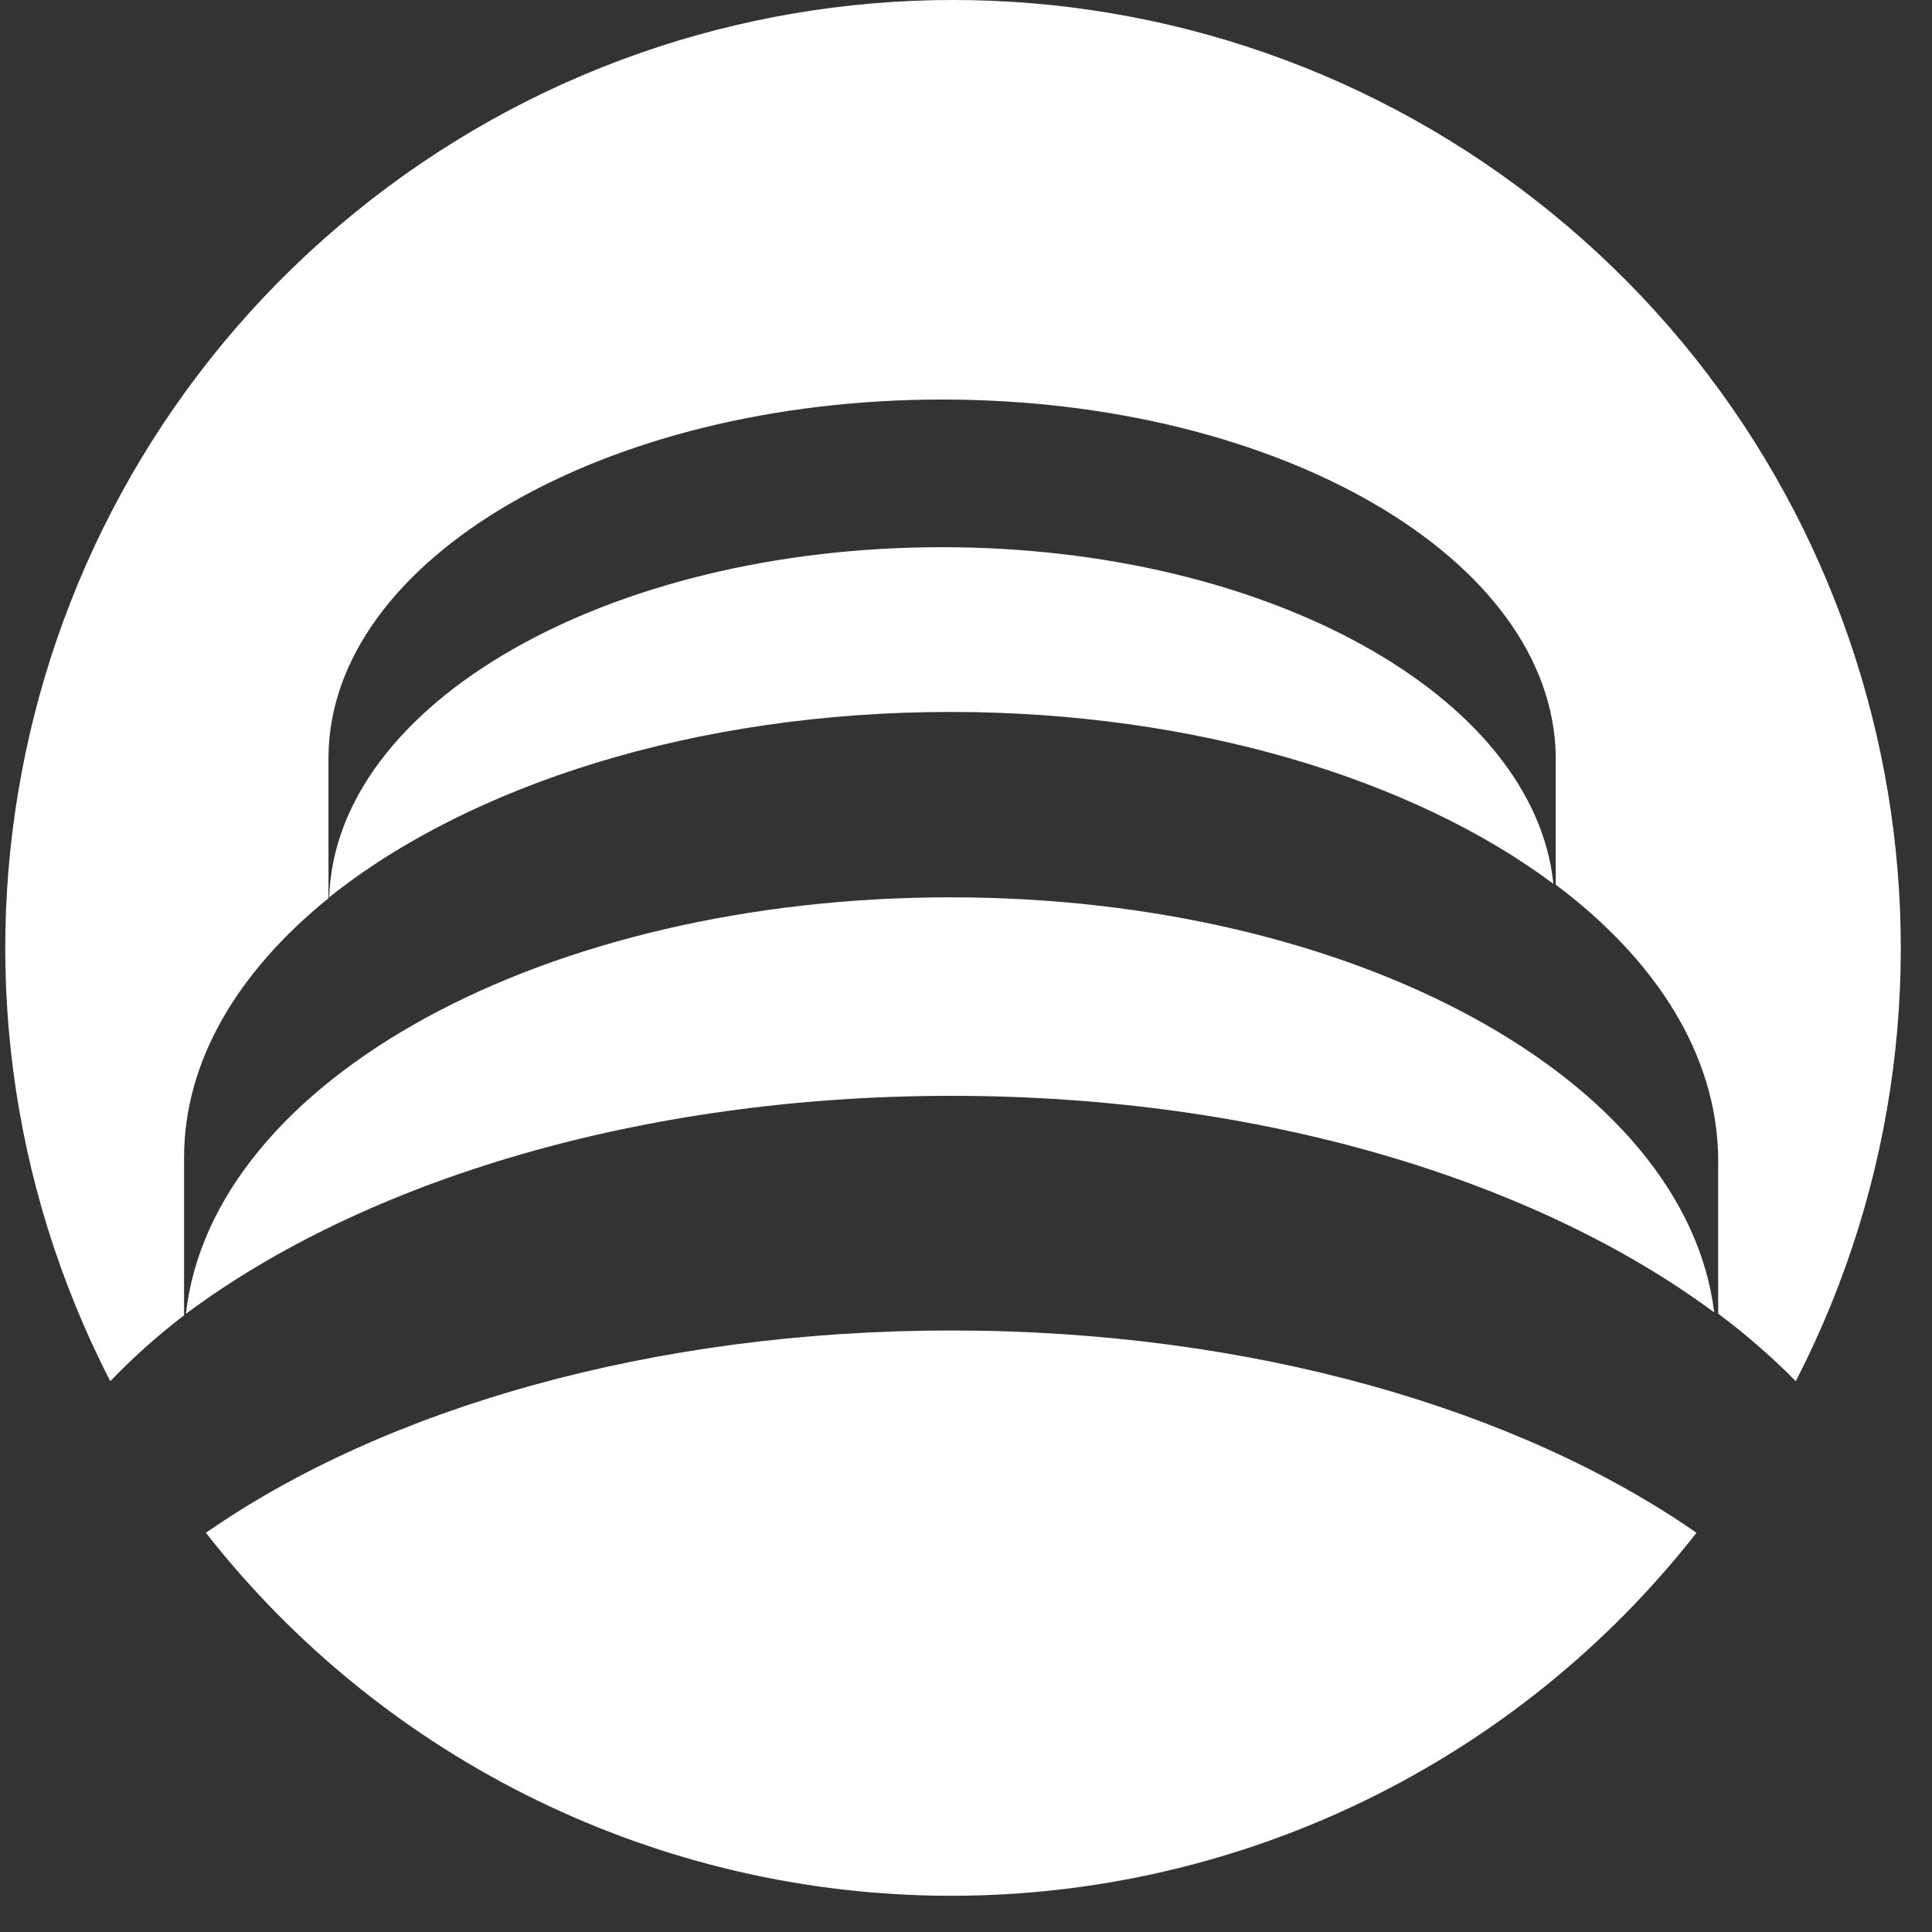 <?xml version="1.0" encoding="utf-8"?>
<svg xmlns="http://www.w3.org/2000/svg" xmlns:xlink="http://www.w3.org/1999/xlink" width="40px" height="40px" viewBox="0 0 40 40" version="1.1">
    
    <rect x="0" y="0" width="40" height="40" fill="#333333" stroke="none"/>
    
    <title>Group 10 Copy</title>
    <desc>Created with Sketch.</desc>
    <g id="Page-1" stroke="none" stroke-width="1" fill="none" fill-rule="evenodd">
        <g id="[desktop]-domeny-typo-right-(1)" transform="translate(-24, -83)" fill="#FFFFFF" fill-rule="nonzero">
            <g id="navbar">
                <g id="IGNUM_logo_2019_bile_pruhlende" transform="translate(24, 15)">
                    <g id="Group-10-Copy" transform="translate(0.109, 68)">
                        <path d="M32.052,18.298 C31.652,14.412 26.137,11.329 19.393,11.329 C12.465,11.329 6.834,14.561 6.707,18.578 C9.606,16.261 14.277,14.74 19.568,14.74 C24.635,14.74 29.149,16.134 32.052,18.298 Z" id="Path"/>
                        <path d="M19.568,18.578 C11.164,18.578 4.282,22.359 3.74,27.202 C7.424,24.452 13.152,22.688 19.587,22.688 C26.021,22.688 31.697,24.444 35.382,27.172 C34.787,22.352 27.934,18.578 19.568,18.578 Z" id="Path"/>
                        <path d="M3.702,27.232 L3.702,23.966 C3.702,21.96 4.823,20.11 6.692,18.597 L6.692,15.66 C6.729,11.579 12.398,8.272 19.396,8.272 C26.395,8.272 32.045,11.579 32.101,15.663 L32.101,18.316 C34.182,19.878 35.434,21.836 35.464,23.97 L35.464,27.198 C36.034,27.623 36.571,28.09 37.071,28.596 C41.317,20.341 39.197,10.24 31.99,4.388 C24.783,-1.463 14.462,-1.463 7.255,4.388 C0.048,10.24 -2.072,20.341 2.174,28.596 C2.648,28.103 3.159,27.647 3.702,27.232 Z" id="Path"/>
                        <path d="M4.154,31.735 C7.869,36.478 13.56,39.25 19.585,39.25 C25.61,39.25 31.301,36.478 35.015,31.735 C31.324,29.168 25.782,27.546 19.587,27.546 C13.391,27.546 7.846,29.164 4.154,31.735 Z" id="Path"/>
                    </g>
                </g>
            </g>
        </g>
    </g>
</svg>